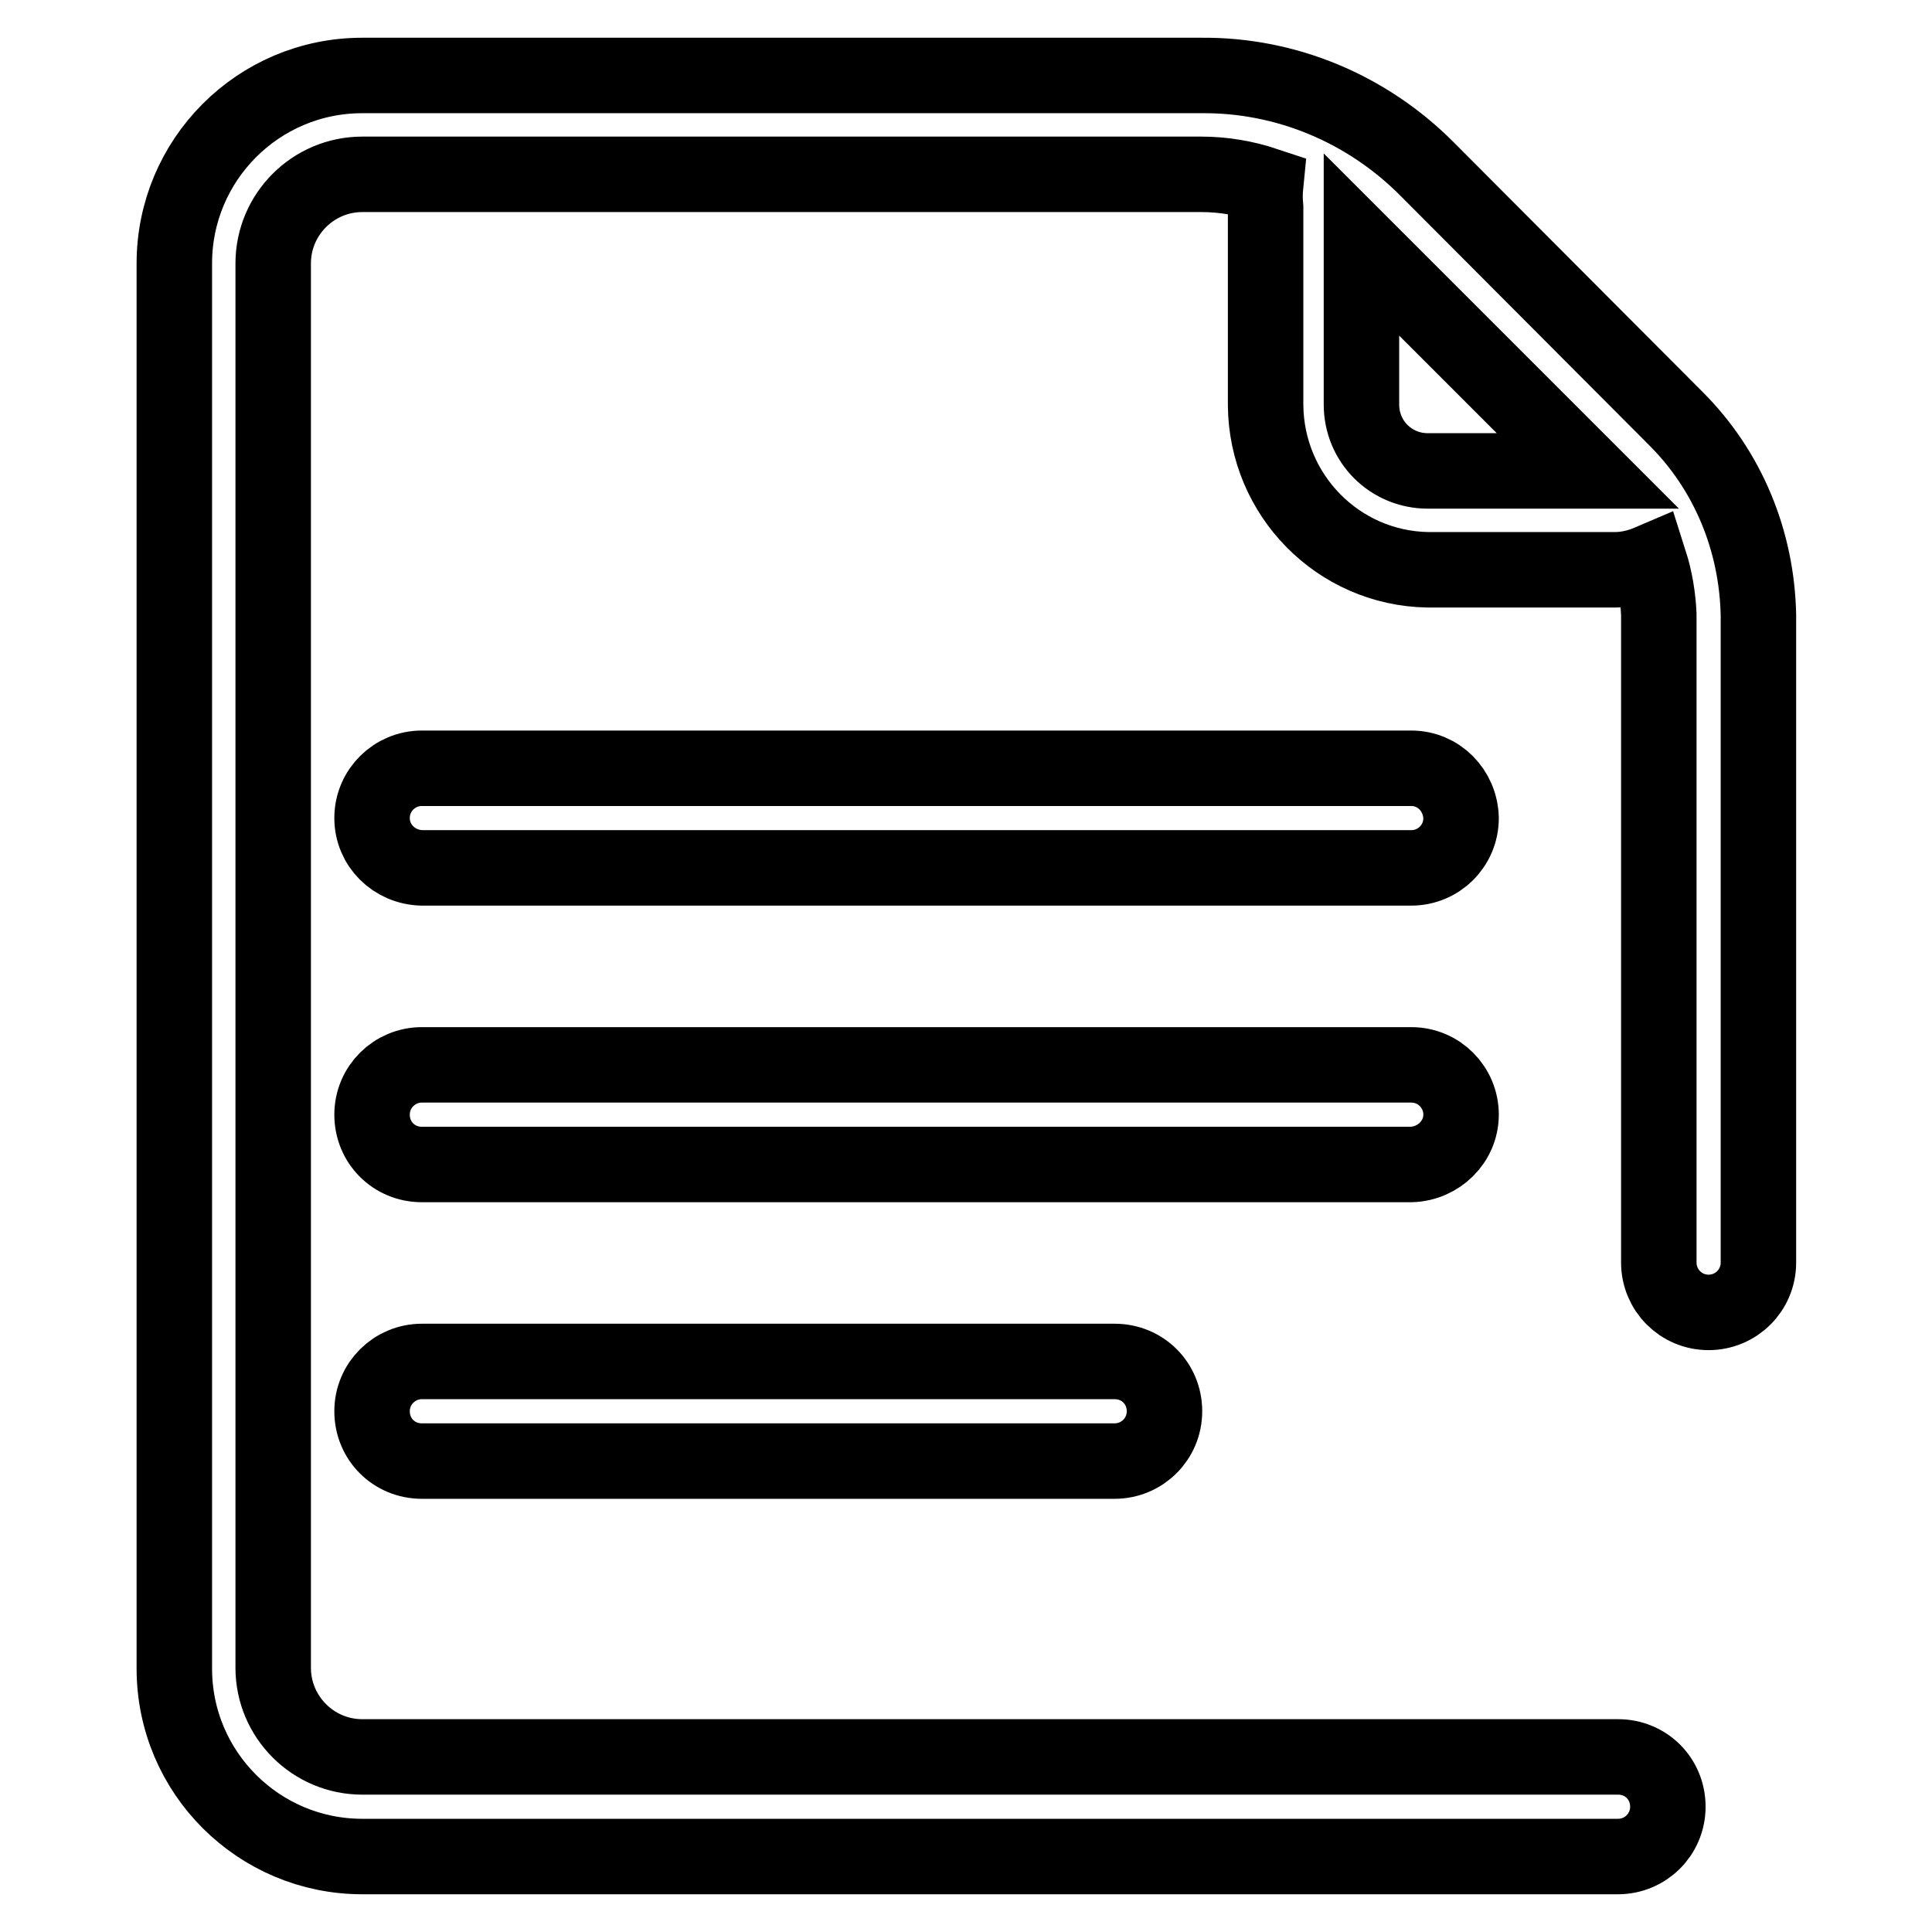 <?xml version="1.0" encoding="utf-8"?>
<!-- Svg Vector Icons : http://www.onlinewebfonts.com/icon -->
<!DOCTYPE svg PUBLIC "-//W3C//DTD SVG 1.1//EN" "http://www.w3.org/Graphics/SVG/1.1/DTD/svg11.dtd">
<svg version="1.1" xmlns="http://www.w3.org/2000/svg" xmlns:xlink="http://www.w3.org/1999/xlink" x="0px" y="0px" viewBox="0 0 256 256" enable-background="new 0 0 256 256" xml:space="preserve">
<g> <path stroke-width="10" fill-opacity="0" stroke="#000000"  d="M222.1,55.5L189,22.3c-7.9-7.9-18.6-12.4-29.8-12.3H48c-13.8,0-24.9,11.2-24.9,24.9l0,0v186.2 c0,13.8,11.2,24.9,24.9,24.9l0,0h166.4c3.6,0,6.6-2.9,6.6-6.6s-2.9-6.6-6.6-6.6H48c-6.5,0-11.8-5.3-11.8-11.8l0,0V34.9 c0-6.5,5.3-11.8,11.8-11.8l0,0h111.2c2.9,0,5.8,0.5,8.5,1.4c-0.1,1-0.1,2,0,3v26.2c0.1,11.9,9.6,21.6,21.5,21.8H214 c1.6,0,3.2-0.4,4.6-1c0.7,2.2,1.1,4.6,1.2,6.9v85.9c0,3.6,2.9,6.6,6.6,6.6c3.6,0,6.6-2.9,6.6-6.6V81.5 C232.8,71.7,229,62.4,222.1,55.5L222.1,55.5z M189.2,62.4c-4.9,0-8.8-3.9-8.8-8.8l0,0V32.4l30,30H189.2z"/> <path stroke-width="10" fill-opacity="0" stroke="#000000"  d="M187,101.8H55.9c-3.6,0-6.6,2.9-6.6,6.6c0,3.6,2.9,6.5,6.6,6.6H187c3.6,0,6.6-2.9,6.6-6.6 C193.5,104.7,190.6,101.8,187,101.8z M193.6,147.7c0-3.6-2.9-6.6-6.6-6.6H55.9c-3.6,0-6.6,2.9-6.6,6.6s2.9,6.6,6.6,6.6H187 C190.6,154.2,193.6,151.3,193.6,147.7z M55.9,180.4c-3.6,0-6.6,2.9-6.6,6.6s2.9,6.6,6.6,6.6h91.8c3.6,0,6.6-2.9,6.6-6.6 s-2.9-6.6-6.6-6.6H55.9z"/></g>
</svg>